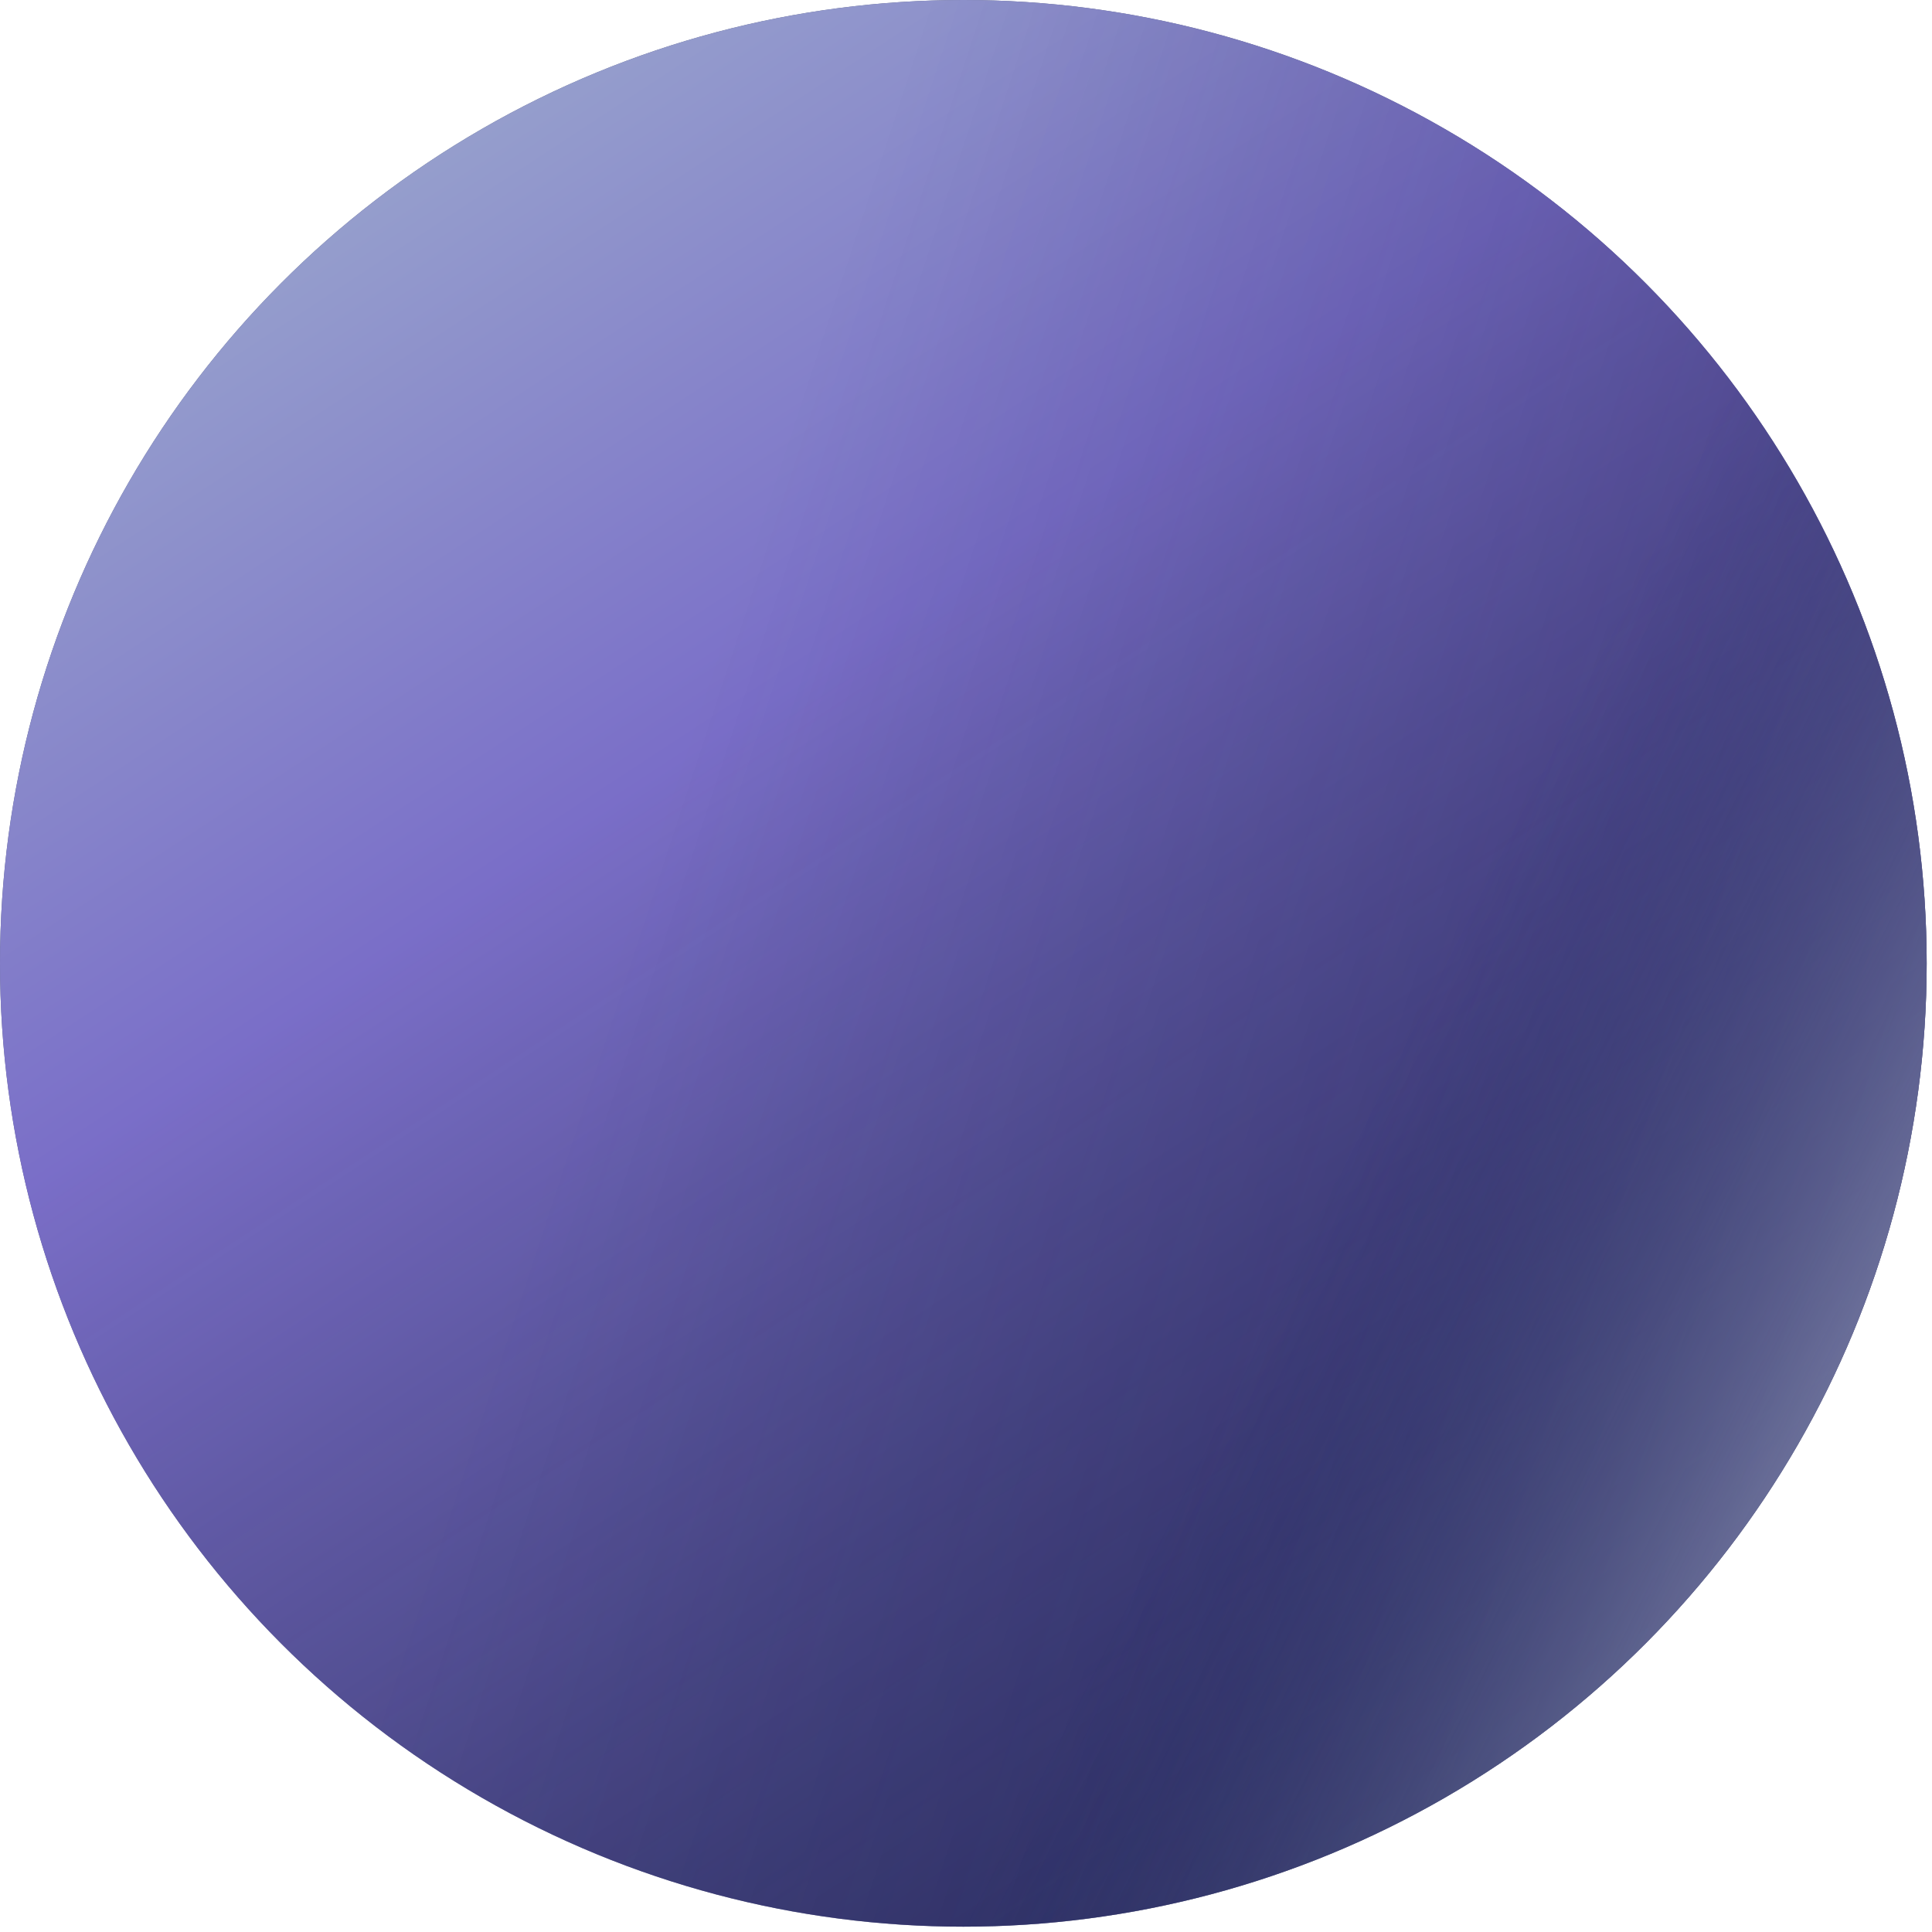 <svg width="228" height="228" viewBox="0 0 228 228" fill="none" xmlns="http://www.w3.org/2000/svg">
<circle cx="113.686" cy="113.686" r="113.686" fill="#162351"/>
<circle cx="113.686" cy="113.686" r="113.686" fill="url(#paint0_linear_4002_8987)" fill-opacity="0.71"/>
<circle cx="113.686" cy="113.686" r="113.686" fill="url(#paint1_linear_4002_8987)" fill-opacity="0.6"/>
<circle cx="113.686" cy="113.686" r="113.686" fill="url(#paint2_linear_4002_8987)" fill-opacity="0.8"/>
<defs>
<linearGradient id="paint0_linear_4002_8987" x1="10.464" y1="-23.473" x2="278.277" y2="384.893" gradientUnits="userSpaceOnUse">
<stop offset="0.095" stop-color="#CFDAFF"/>
<stop offset="0.272" stop-color="#A38DF8"/>
<stop offset="1" stop-opacity="0"/>
</linearGradient>
<linearGradient id="paint1_linear_4002_8987" x1="276.014" y1="203.617" x2="65.327" y2="134.613" gradientUnits="userSpaceOnUse">
<stop stop-color="#341F61"/>
<stop offset="1" stop-color="#0E1A45" stop-opacity="0"/>
</linearGradient>
<linearGradient id="paint2_linear_4002_8987" x1="252.128" y1="193.189" x2="146.491" y2="139.987" gradientUnits="userSpaceOnUse">
<stop offset="0.108" stop-color="#E2E9FB"/>
<stop offset="0.923" stop-color="#162A5E" stop-opacity="0"/>
</linearGradient>
</defs>
</svg>
